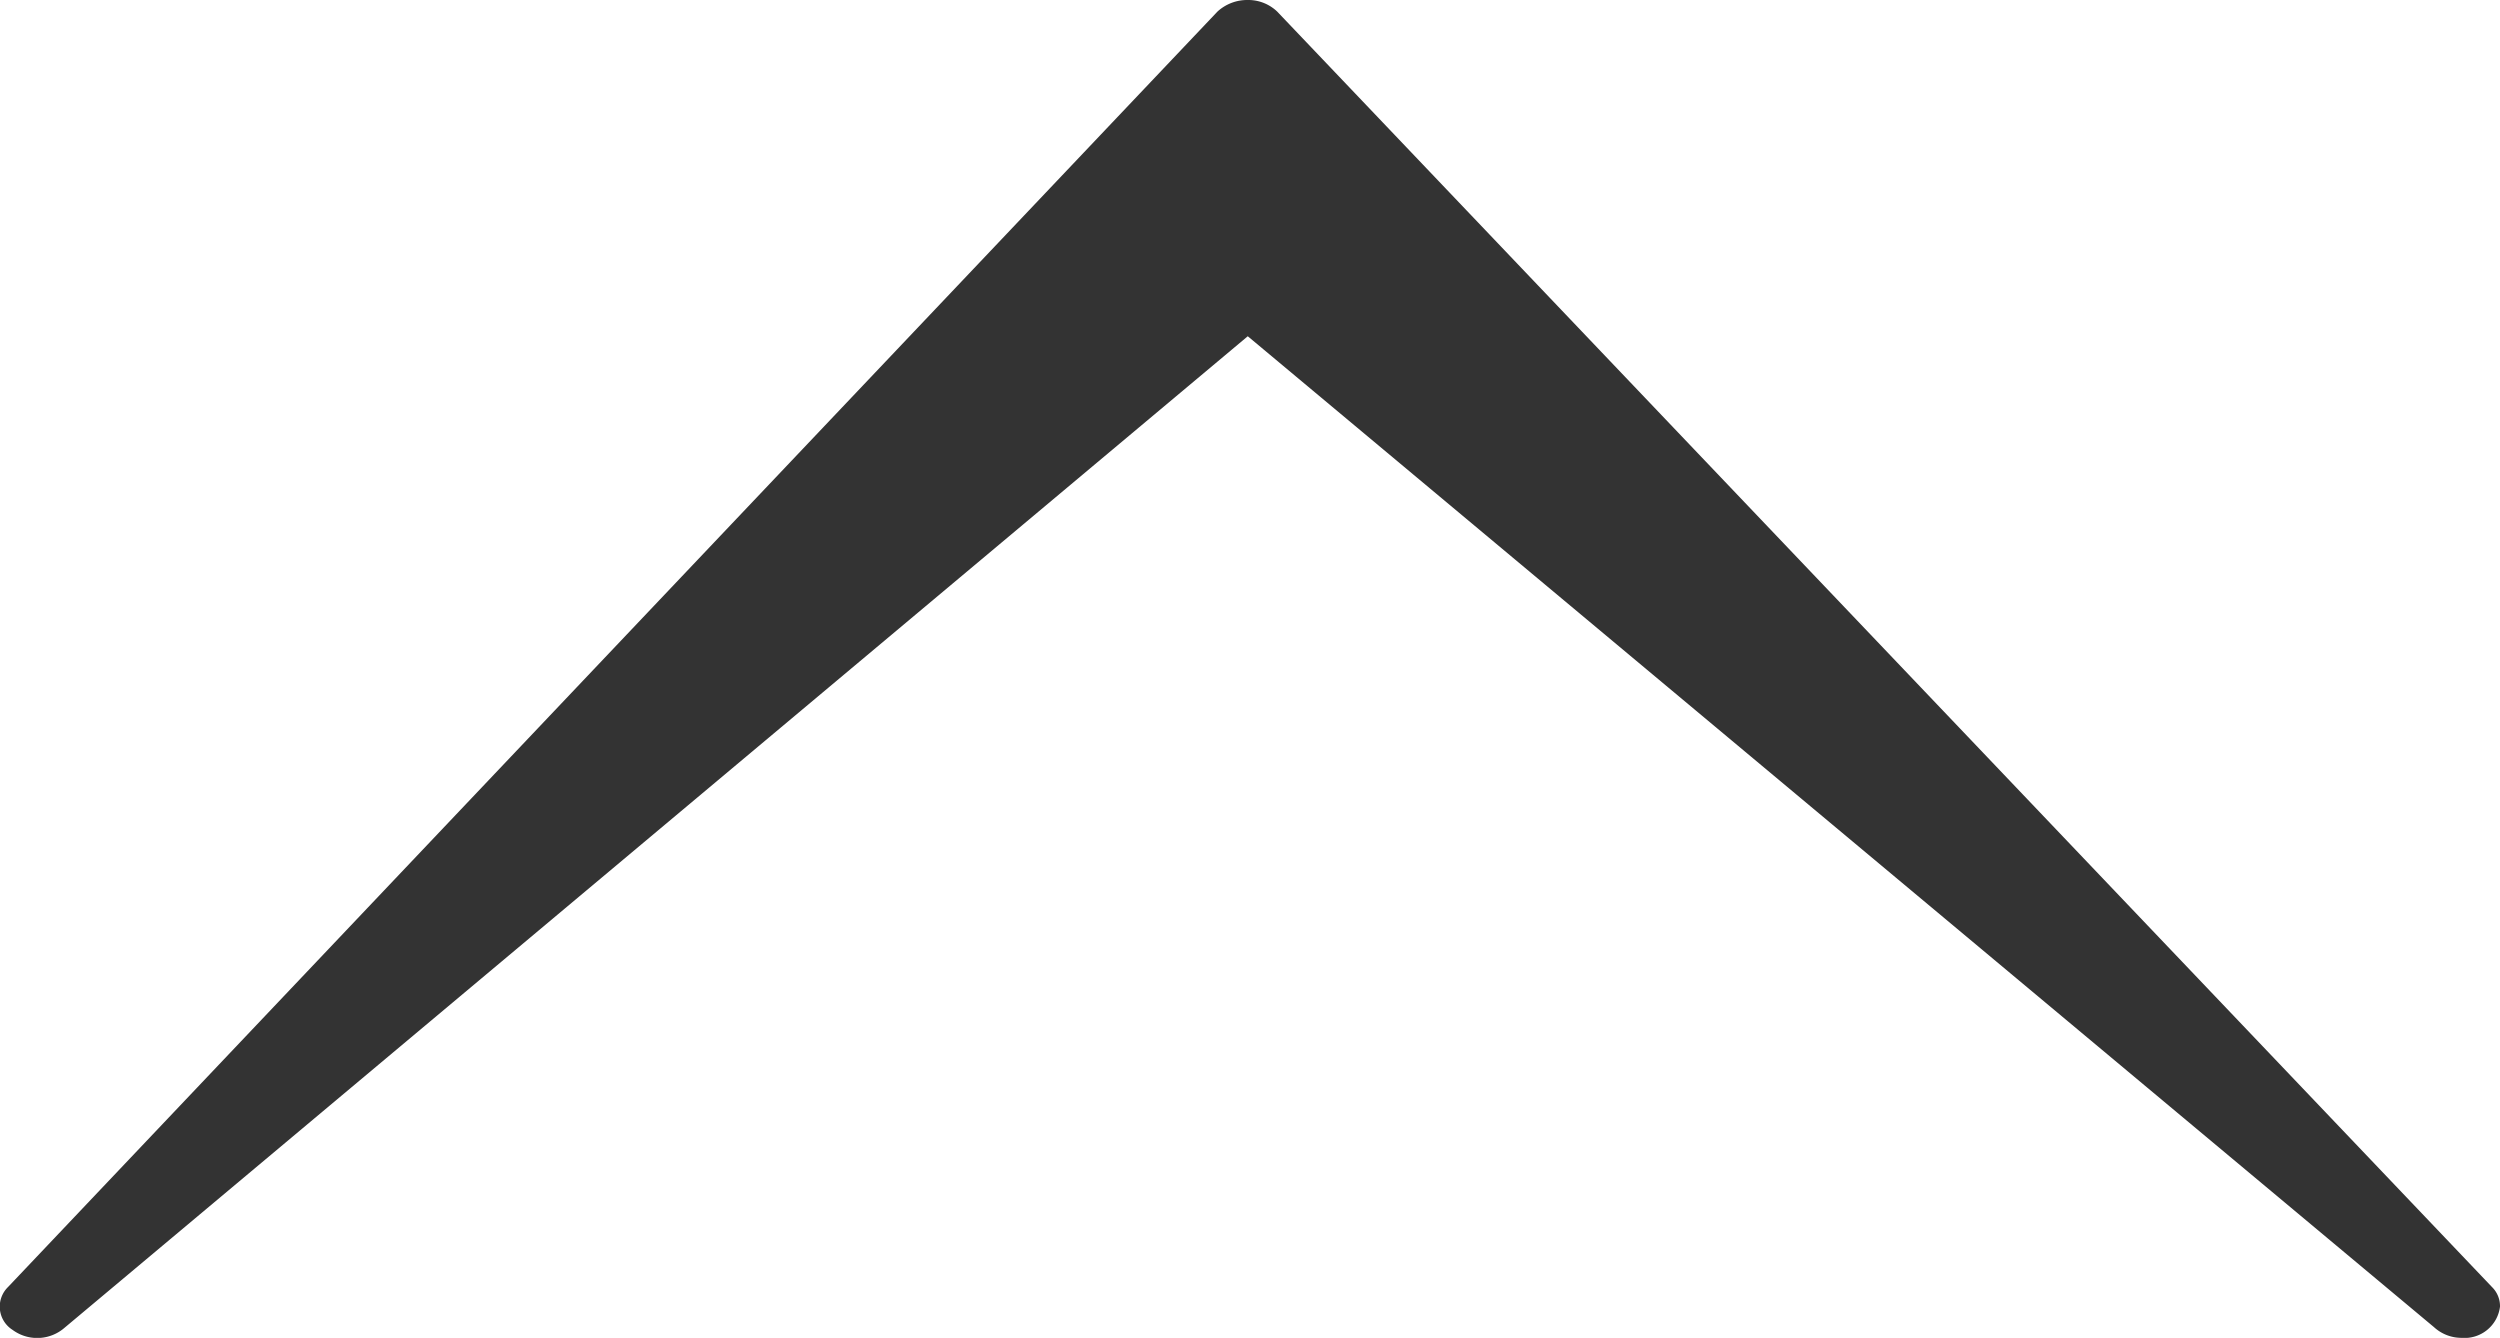 <svg xmlns="http://www.w3.org/2000/svg" width="28.03" height="15"><path data-name="シェイプ 7" d="M.72 14.89L13.99 3.77l13.3 11.11a.457.457 0 0 0 .31.12.4.4 0 0 0 .43-.35v-.01a.3.3 0 0 0-.09-.21L14.32.13a.469.469 0 0 0-.33-.13.494.494 0 0 0-.34.13L.09 14.43a.308.308 0 0 0 .05.48.466.466 0 0 0 .58-.02z" fill="#333" fill-rule="evenodd"/></svg>